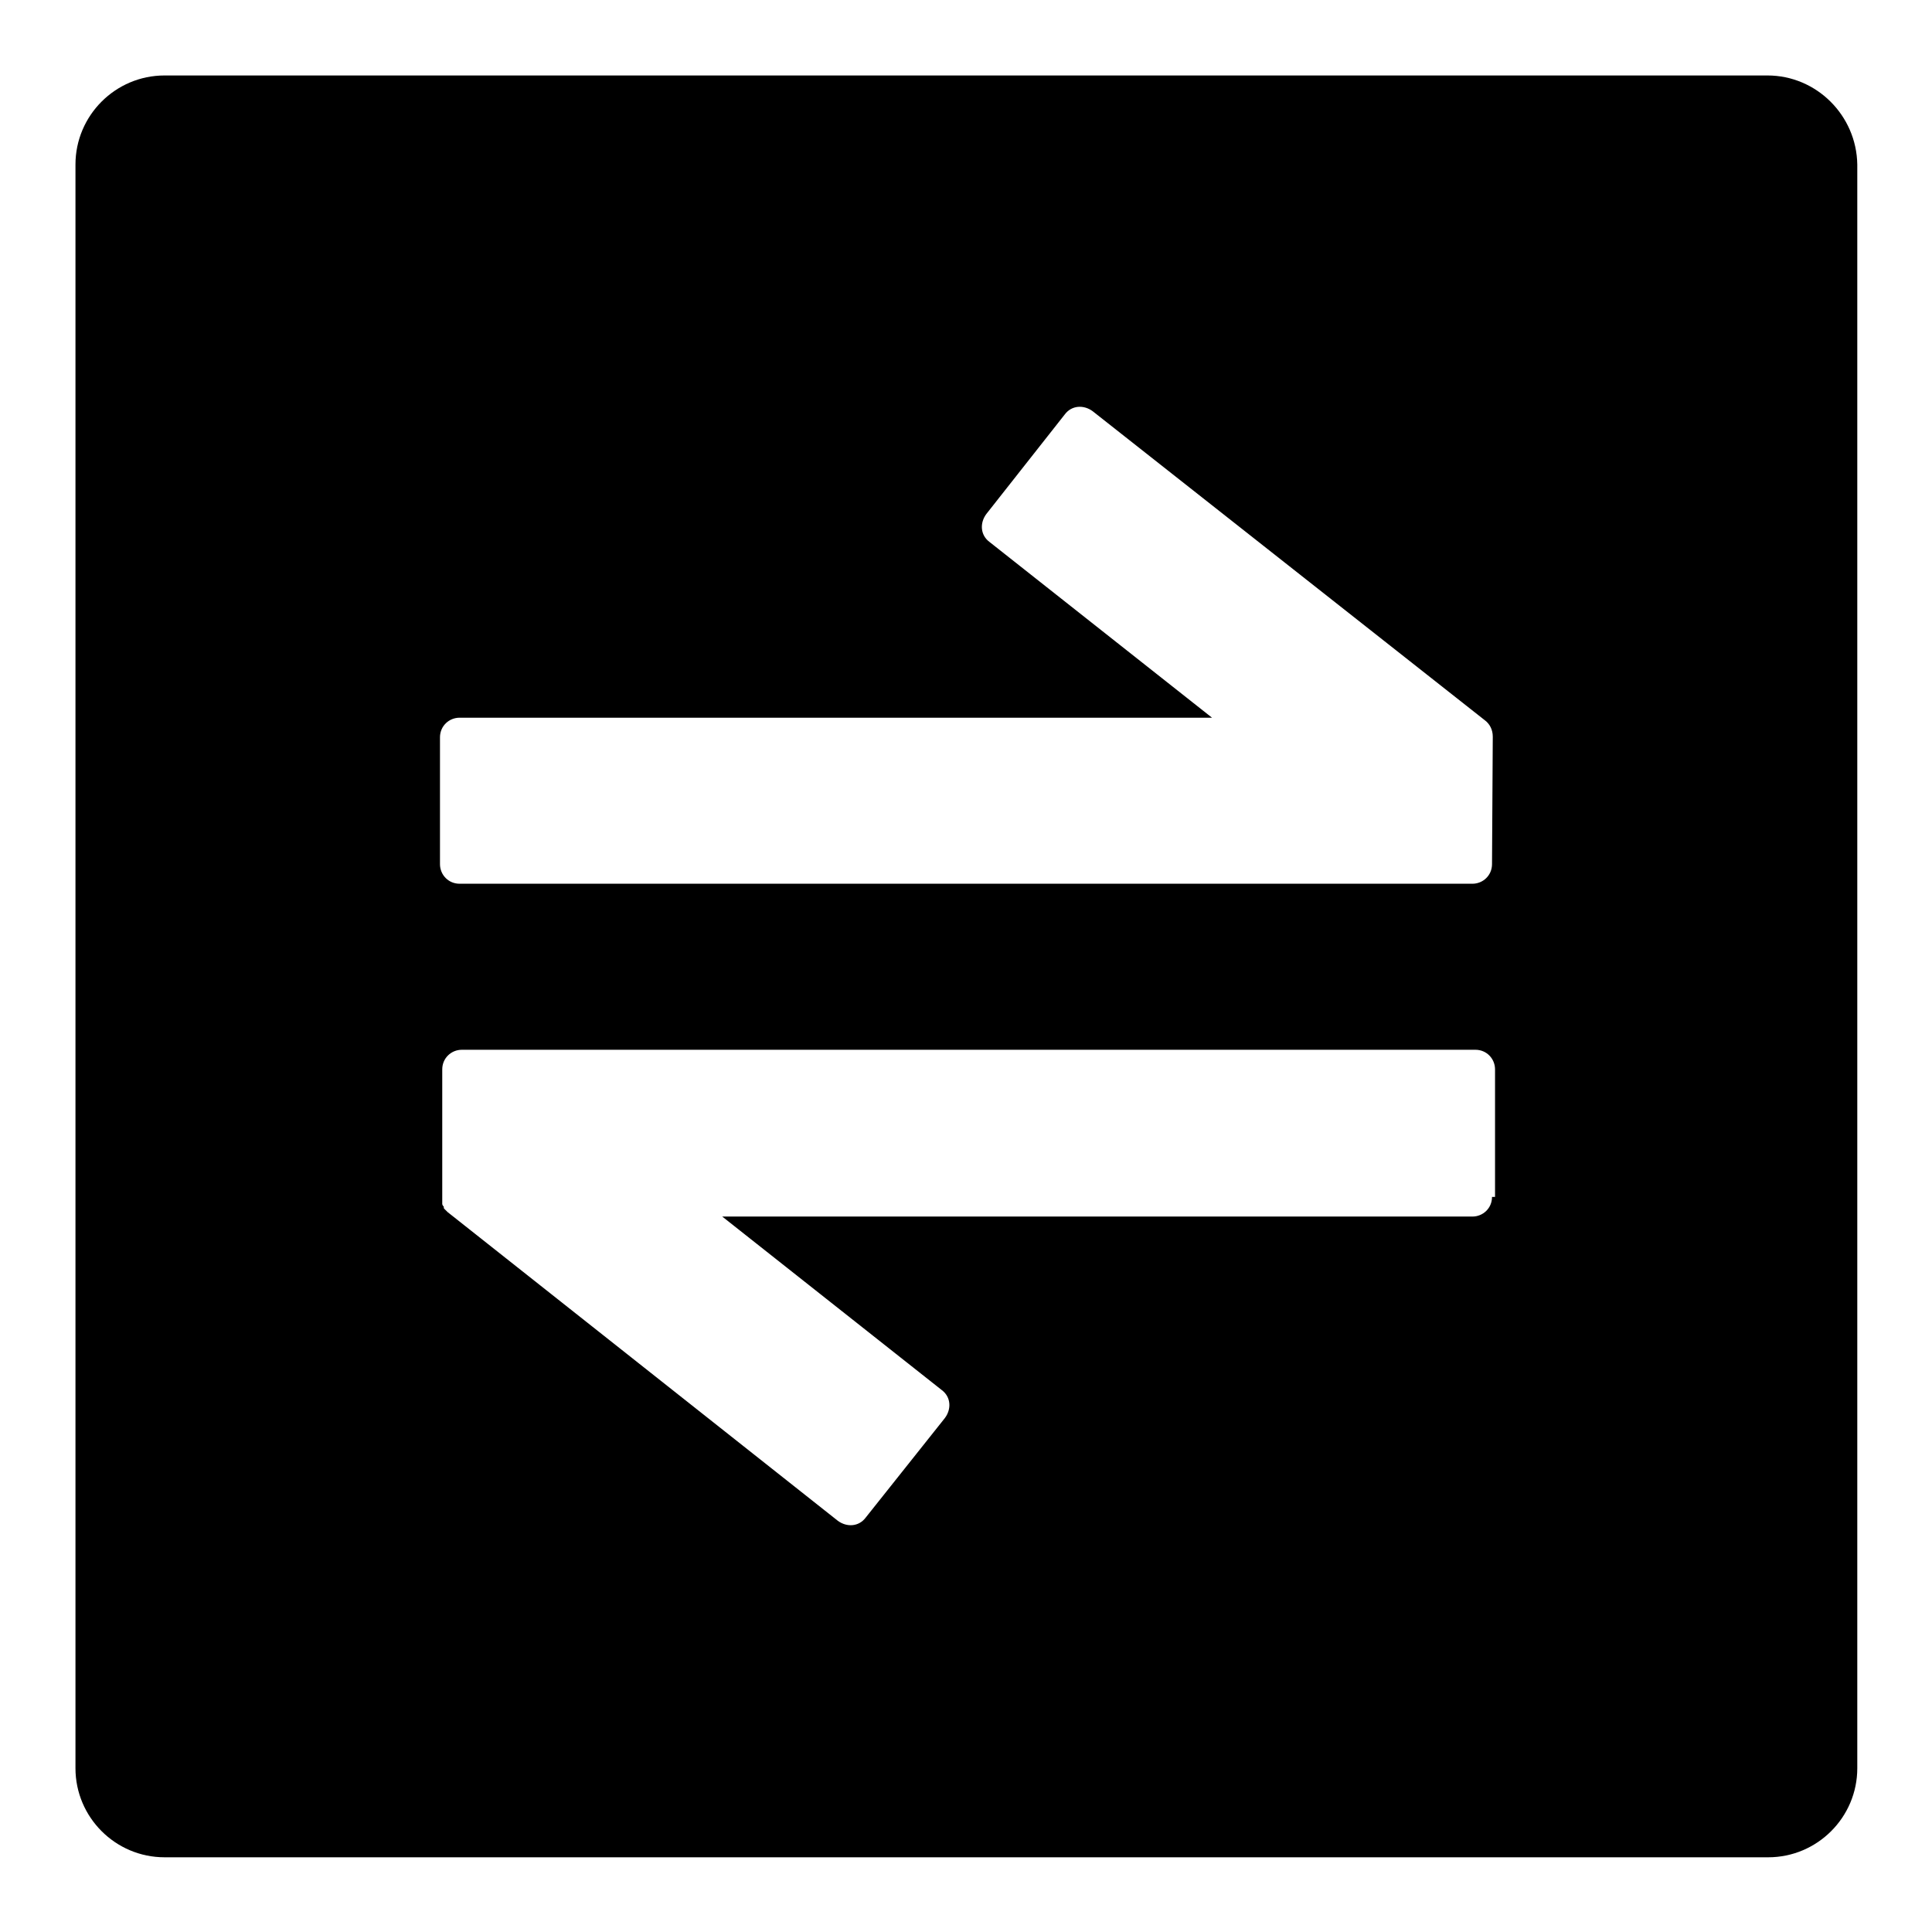 <?xml version="1.0" encoding="utf-8"?>
<!-- Svg Vector Icons : http://www.onlinewebfonts.com/icon -->
<!DOCTYPE svg PUBLIC "-//W3C//DTD SVG 1.1//EN" "http://www.w3.org/Graphics/SVG/1.1/DTD/svg11.dtd">
<svg version="1.1" xmlns="http://www.w3.org/2000/svg" xmlns:xlink="http://www.w3.org/1999/xlink" x="0px" y="0px" viewBox="0 0 256 256" enable-background="new 0 0 256 256" xml:space="preserve">
<g> <path fill="#000000" d="M234.2,10H21.8C15.3,10,10,15.3,10,21.8v212.5c0,6.5,5.3,11.8,11.8,11.8h212.5c6.5,0,11.8-5.3,11.8-11.8 V21.8C246,15.3,240.7,10,234.2,10z M58.3,97.7c0-1.5,1.2-2.6,2.6-2.6h99.7l-29.5-23.3c-1.2-0.9-1.3-2.5-0.4-3.7l10.4-13.2 c0.9-1.2,2.5-1.3,3.7-0.4l51.9,40.9c0.7,0.5,1.1,1.3,1.1,2.2c0,0,0,0,0,0.1l-0.1,16.8c0,1.5-1.2,2.6-2.6,2.6H60.9 c-1.5,0-2.6-1.2-2.6-2.6V97.7z M198.1,158.6h-0.4c0,1.5-1.2,2.6-2.6,2.6H95.7l29.1,23c1.2,0.9,1.3,2.5,0.4,3.7l-10.5,13.2 c-0.9,1.2-2.5,1.3-3.7,0.4l-51.7-40.9c-0.1-0.1-0.1-0.1-0.3-0.3l-0.1-0.1c-0.1-0.1-0.1-0.1-0.1-0.3c0,0,0-0.1-0.1-0.1 c0-0.1-0.1-0.1-0.1-0.3s0-0.1,0-0.3c0-0.1,0-0.1,0-0.3c0-0.1,0-0.1,0-0.3v-0.1v-16.8c0-1.5,1.2-2.6,2.6-2.6h134.3 c1.5,0,2.6,1.2,2.6,2.6V158.6z"/></g>
</svg>